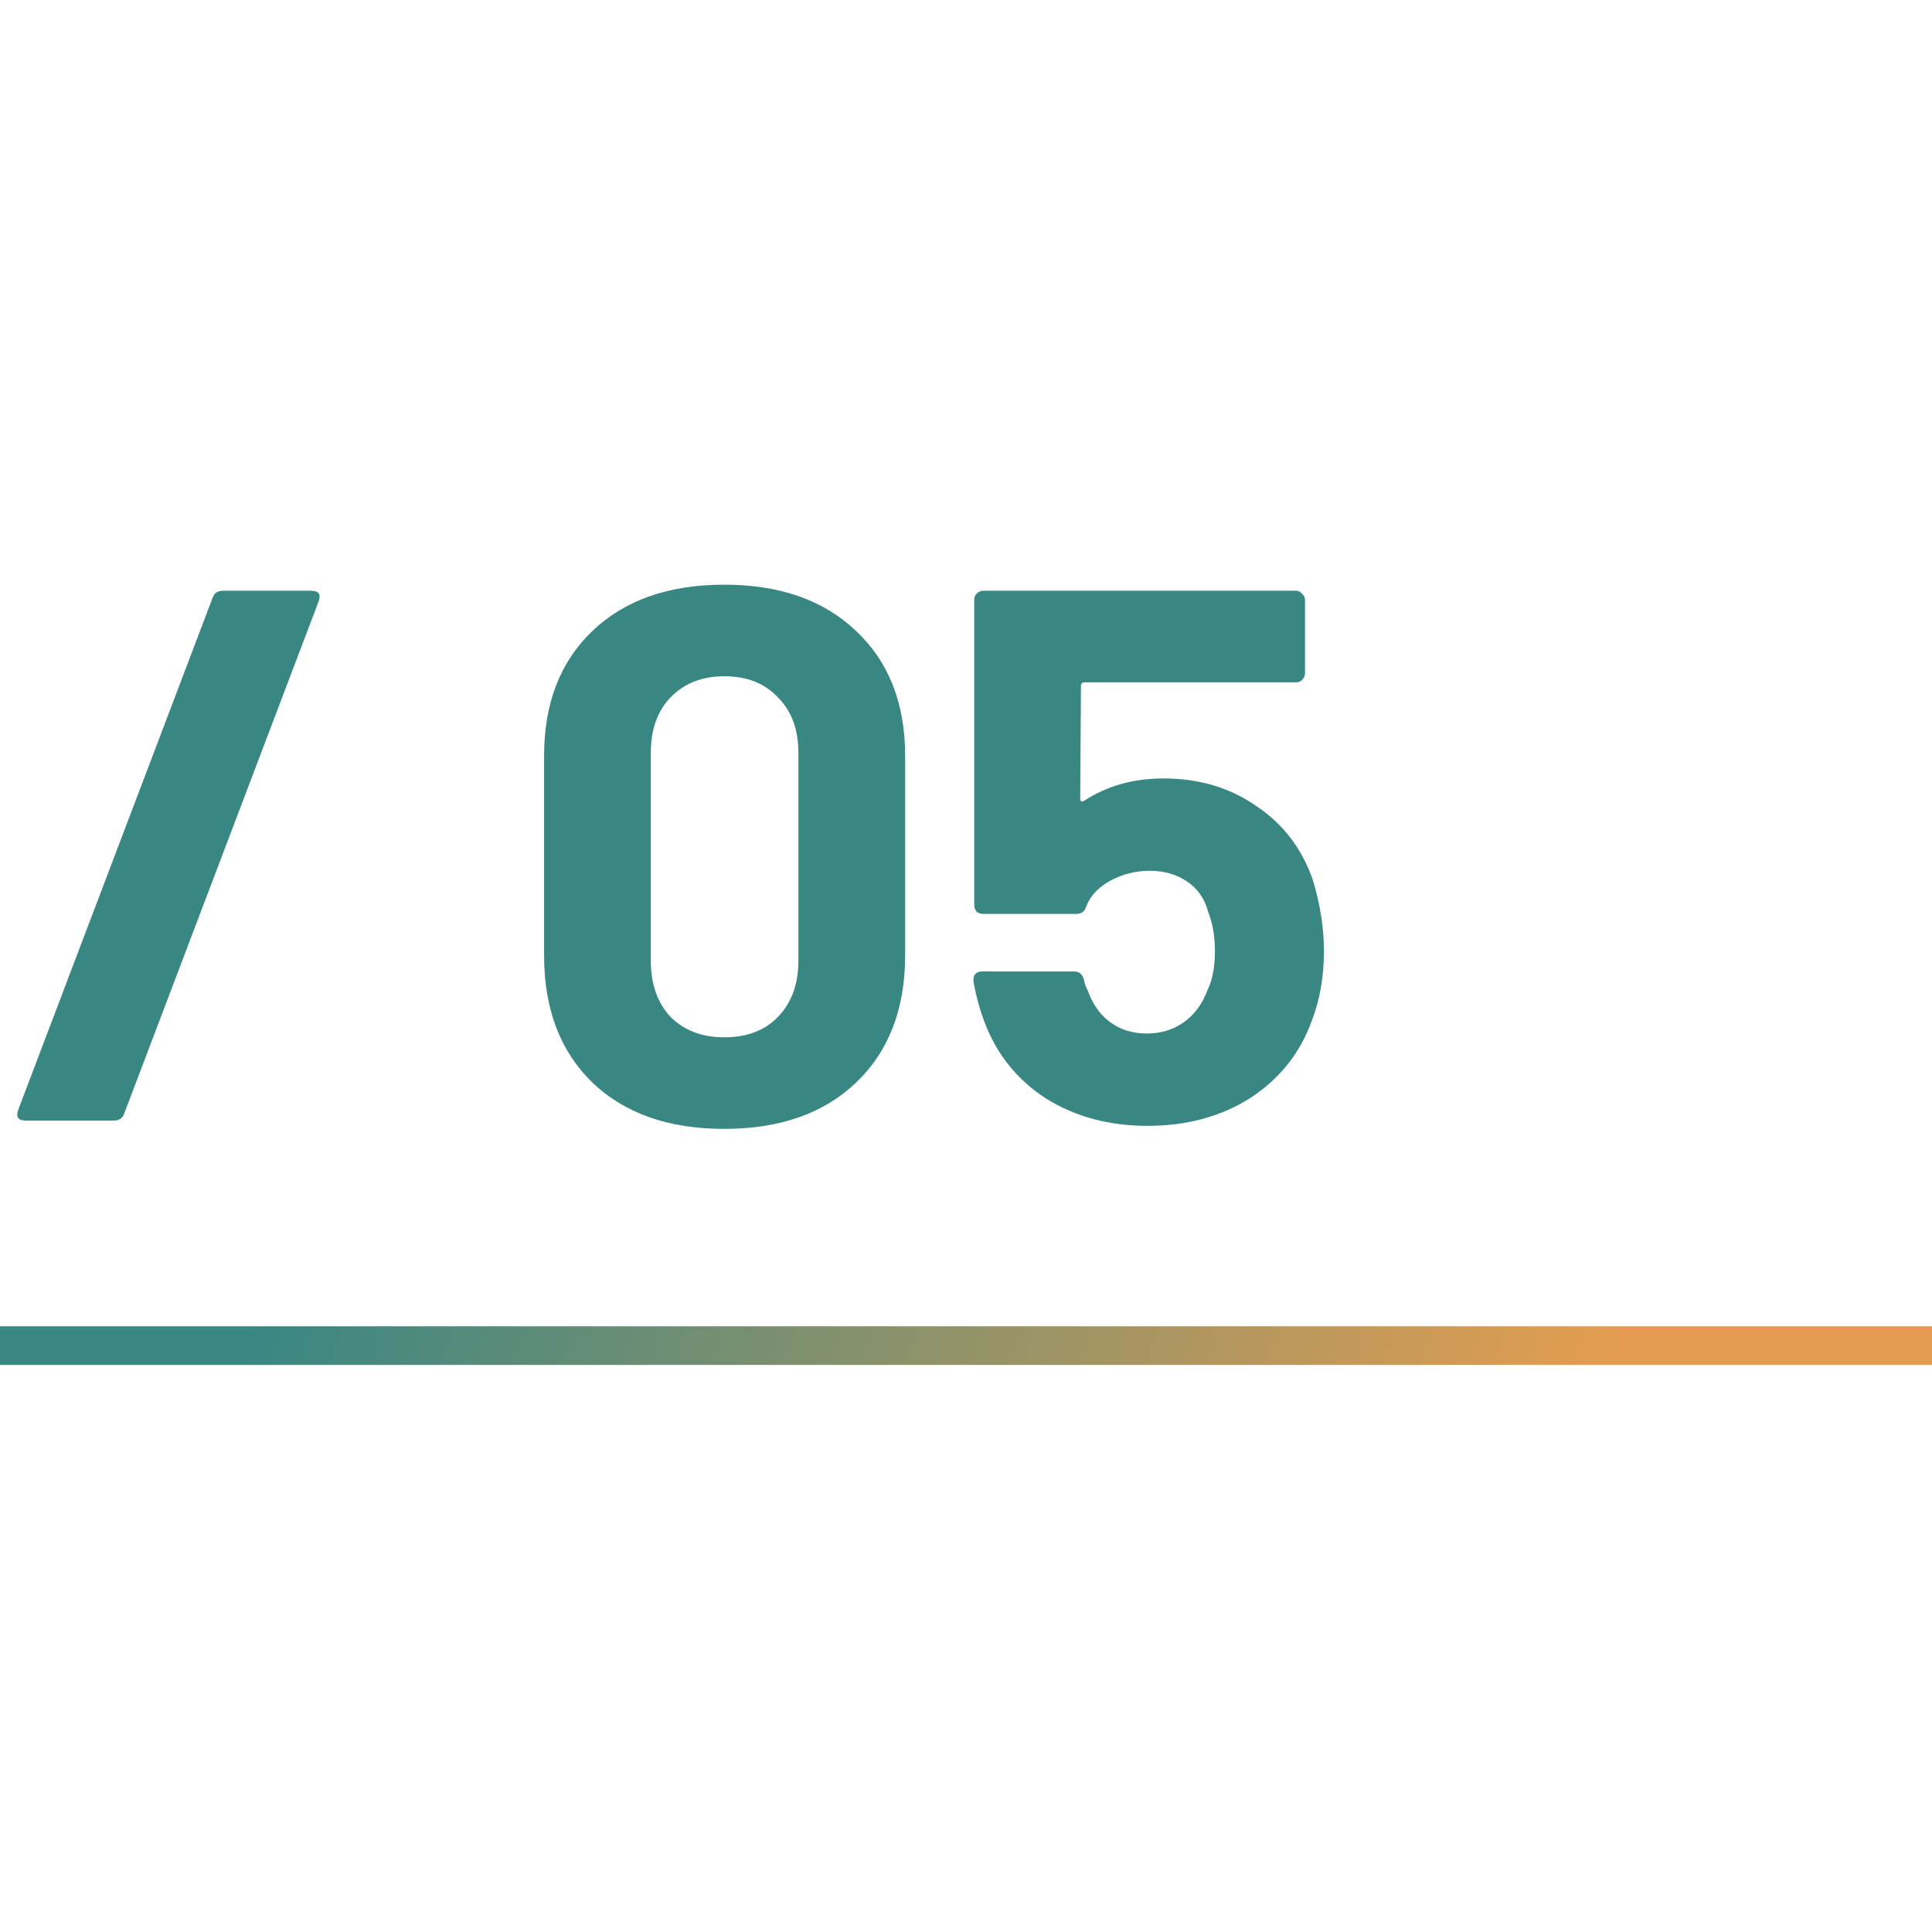 <?xml version="1.0" encoding="UTF-8"?> <svg xmlns="http://www.w3.org/2000/svg" width="100" height="100" viewBox="0 0 100 100" fill="none"><g clip-path="url(#clip0_382_728)"><path d="M1.332 58C0.94 58 0.81 57.817 0.94 57.452L11.009 30.929C11.087 30.694 11.27 30.576 11.557 30.576H16.102C16.493 30.576 16.624 30.759 16.493 31.125L6.425 57.647C6.347 57.883 6.164 58 5.876 58H1.332ZM37.486 58.431C34.613 58.431 32.341 57.634 30.669 56.041C28.998 54.422 28.162 52.228 28.162 49.459V39.117C28.162 36.401 28.998 34.246 30.669 32.653C32.341 31.06 34.613 30.263 37.486 30.263C40.359 30.263 42.631 31.06 44.303 32.653C46 34.246 46.849 36.401 46.849 39.117V49.459C46.849 52.228 46 54.422 44.303 56.041C42.631 57.634 40.359 58.431 37.486 58.431ZM37.486 53.691C38.661 53.691 39.589 53.338 40.268 52.633C40.973 51.901 41.325 50.935 41.325 49.734V38.96C41.325 37.759 40.973 36.806 40.268 36.1C39.589 35.369 38.661 35.003 37.486 35.003C36.337 35.003 35.41 35.369 34.705 36.1C34.026 36.806 33.686 37.759 33.686 38.96V49.734C33.686 50.935 34.026 51.901 34.705 52.633C35.41 53.338 36.337 53.691 37.486 53.691ZM67.938 45.503C68.33 46.782 68.526 48.023 68.526 49.224C68.526 50.556 68.317 51.758 67.899 52.829C67.299 54.5 66.241 55.832 64.726 56.825C63.211 57.791 61.435 58.274 59.398 58.274C57.413 58.274 55.663 57.804 54.148 56.864C52.66 55.898 51.602 54.592 50.975 52.946C50.714 52.267 50.518 51.549 50.387 50.791V50.713C50.387 50.426 50.544 50.282 50.858 50.282H55.598C55.859 50.282 56.029 50.426 56.107 50.713C56.133 50.87 56.172 51.001 56.225 51.105C56.277 51.209 56.316 51.301 56.342 51.379C56.603 52.058 56.995 52.581 57.517 52.946C58.04 53.312 58.654 53.495 59.359 53.495C60.09 53.495 60.73 53.299 61.278 52.907C61.827 52.515 62.232 51.967 62.493 51.262C62.754 50.739 62.885 50.06 62.885 49.224C62.885 48.467 62.767 47.788 62.532 47.187C62.349 46.508 61.984 45.986 61.435 45.62C60.887 45.255 60.247 45.072 59.516 45.072C58.784 45.072 58.105 45.242 57.478 45.581C56.852 45.921 56.434 46.365 56.225 46.913C56.146 47.174 55.977 47.305 55.715 47.305H50.897C50.766 47.305 50.648 47.266 50.544 47.187C50.466 47.083 50.426 46.965 50.426 46.835V31.047C50.426 30.916 50.466 30.811 50.544 30.733C50.648 30.629 50.766 30.576 50.897 30.576H67.076C67.207 30.576 67.312 30.629 67.39 30.733C67.494 30.811 67.547 30.916 67.547 31.047V34.847C67.547 34.977 67.494 35.095 67.39 35.199C67.312 35.278 67.207 35.317 67.076 35.317H56.146C56.016 35.317 55.95 35.382 55.95 35.513L55.911 41.311C55.911 41.494 55.99 41.533 56.146 41.428C57.322 40.671 58.68 40.292 60.221 40.292C62.049 40.292 63.642 40.762 65 41.703C66.384 42.617 67.364 43.883 67.938 45.503Z" fill="#398783"></path><path d="M100 69.647L2.38419e-06 69.647" stroke="url(#paint0_linear_382_728)" stroke-width="2" stroke-linecap="round"></path></g><defs><linearGradient id="paint0_linear_382_728" x1="14.167" y1="65.647" x2="78.781" y2="85.346" gradientUnits="userSpaceOnUse"><stop stop-color="#398783"></stop><stop offset="1" stop-color="#E49D50"></stop></linearGradient><clipPath id="clip0_382_728"><rect width="100" height="100" fill="white"></rect></clipPath></defs></svg> 